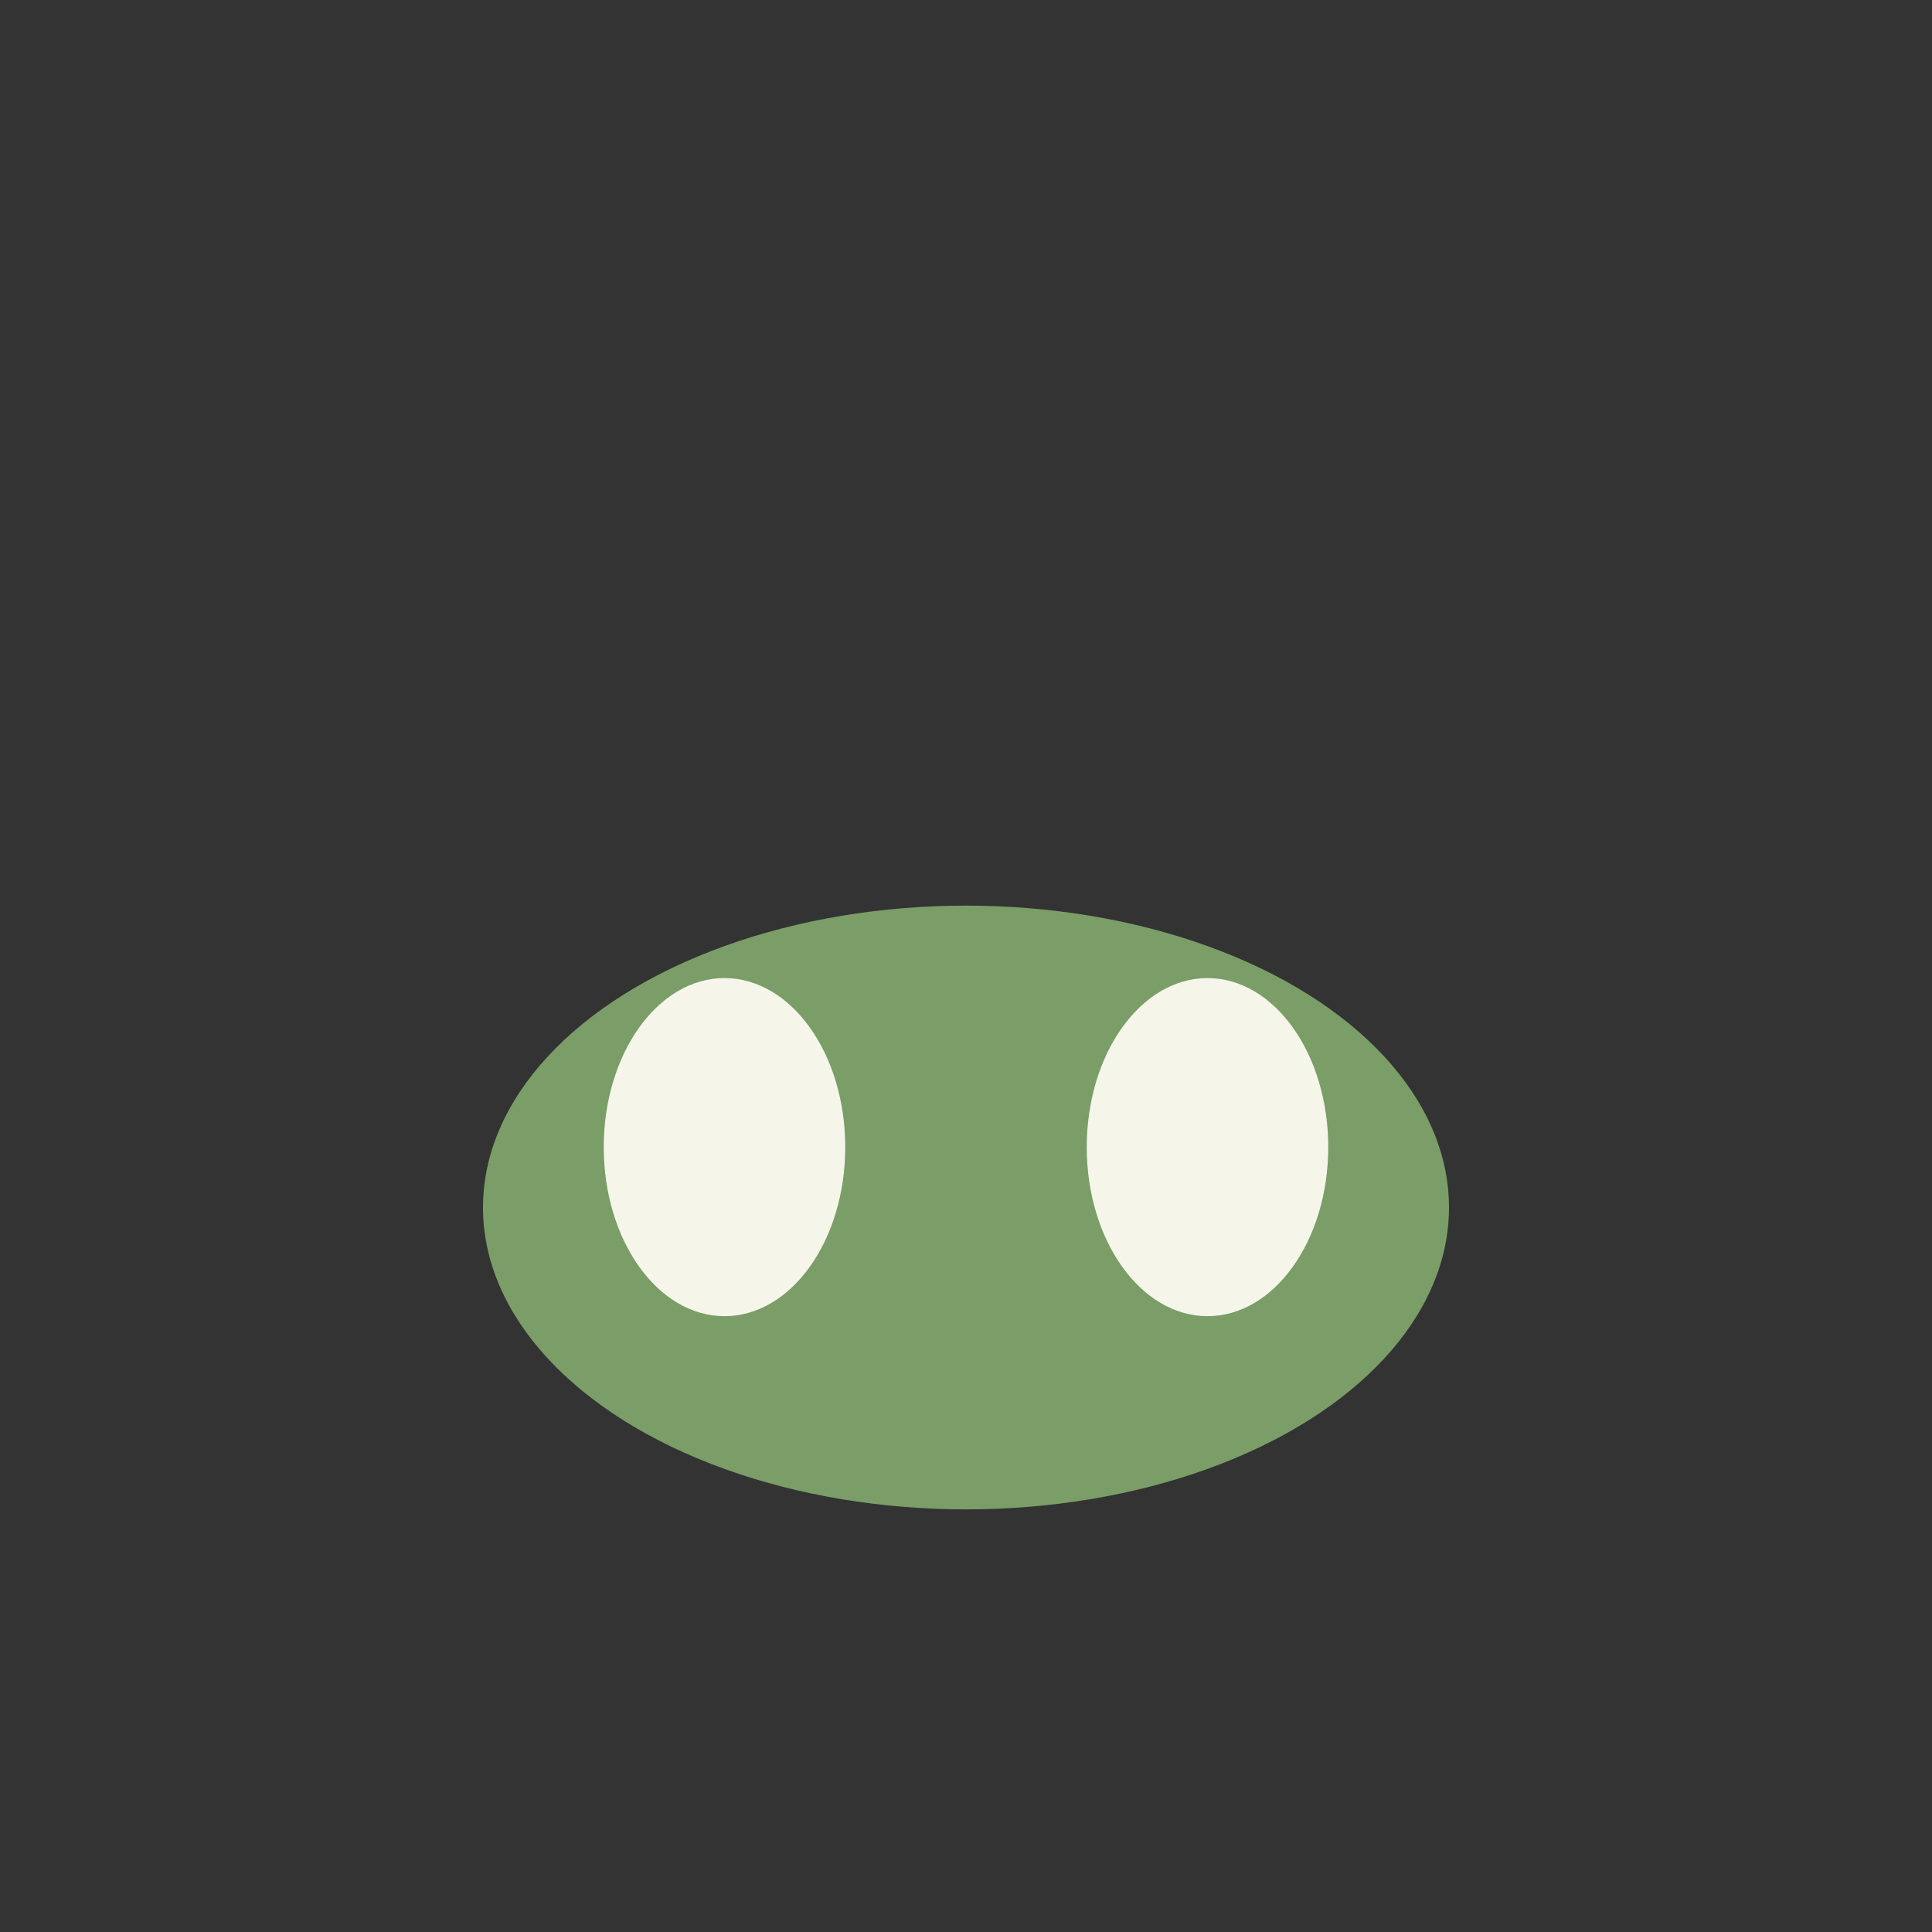 <?xml version="1.0" encoding="UTF-8"?>
<svg xmlns="http://www.w3.org/2000/svg" width="32" height="32" viewBox="0 0 32 32"><rect x="0" y="0" width="32" height="32" fill="#333333" stroke="none"/><ellipse cx="16" cy="20" rx="8" ry="5" fill="#7B9D68"/><ellipse cx="12" cy="19" rx="2" ry="2.8" fill="#F5F5E9"/><ellipse cx="20" cy="19" rx="2" ry="2.8" fill="#F5F5E9"/></svg>